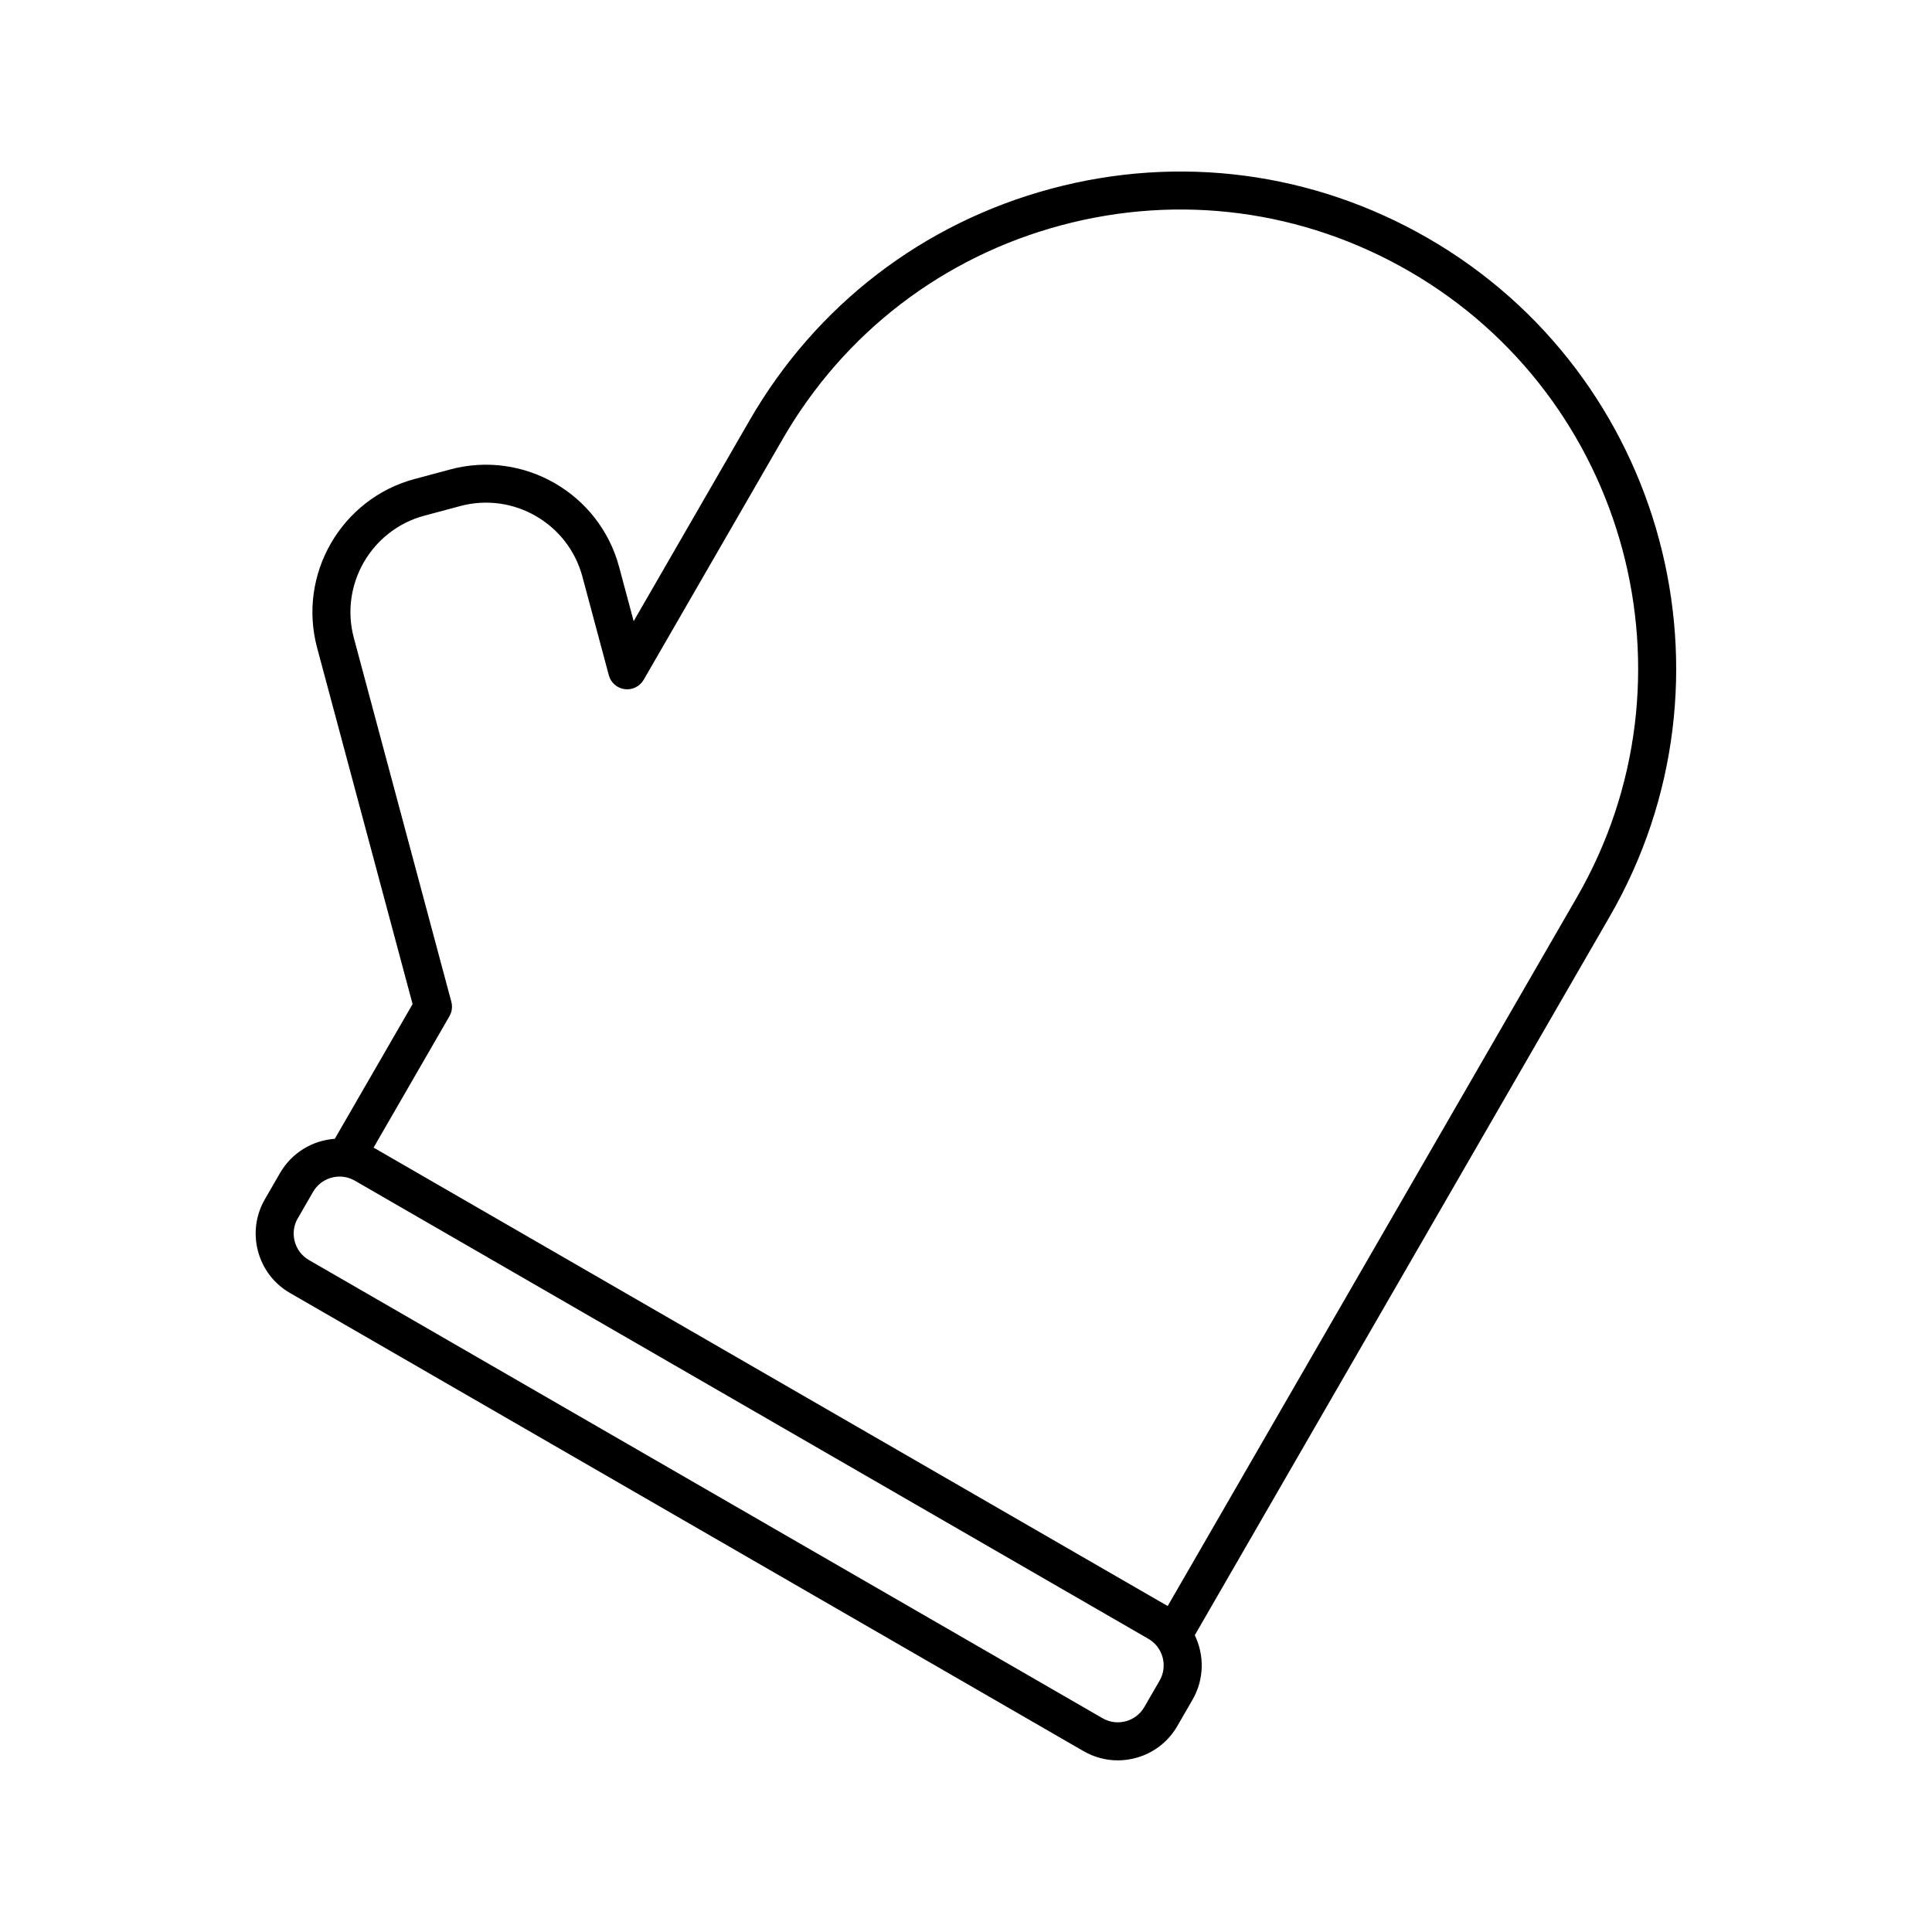 <?xml version="1.0" encoding="UTF-8"?>
<!-- Uploaded to: SVG Repo, www.svgrepo.com, Generator: SVG Repo Mixer Tools -->
<svg fill="#000000" width="800px" height="800px" version="1.1" viewBox="144 144 512 512" xmlns="http://www.w3.org/2000/svg">
 <path d="m220.86 486.66 210.29 121.41c2.805 1.617 5.914 2.445 9.07 2.445 1.578 0 3.168-0.211 4.742-0.629 4.695-1.258 8.613-4.266 11.047-8.48l4.027-6.977c3.133-5.43 3.144-11.82 0.59-17.078l109.98-190.49c36.273-62.832 14.672-143.46-48.16-179.73-30.438-17.559-65.895-22.234-99.848-13.133-33.945 9.094-62.32 30.867-79.895 61.305l-30.777 53.312-3.859-14.391c-5.215-19.457-25.293-31.039-44.727-25.82l-9.477 2.539c-19.453 5.215-31.035 25.281-25.824 44.727l25.301 94.426-20.617 35.699c-5.828 0.414-11.355 3.617-14.496 9.043l-4.031 6.977c-2.43 4.207-3.074 9.113-1.812 13.809 1.258 4.695 4.273 8.617 8.48 11.047zm42.246-73.352c0.664-1.152 0.848-2.527 0.504-3.824l-25.84-96.438c-3.773-14.086 4.621-28.617 18.703-32.391l9.477-2.539c14.098-3.785 28.617 4.613 32.391 18.695l7.004 26.137c0.523 1.969 2.188 3.426 4.207 3.688 1.996 0.266 4-0.711 5.023-2.473l36.859-63.844c16.227-28.109 42.426-48.211 73.773-56.609 31.363-8.395 64.094-4.086 92.195 12.141 58.02 33.492 77.969 107.95 44.473 165.97l-108.43 187.8-0.074-0.047-210.29-121.4c-0.004 0-0.004 0-0.012-0.004l-0.07-0.039zm-40.176 53.535 4.031-6.977c1.5-2.602 4.231-4.055 7.043-4.055 1.375 0 2.766 0.348 4.035 1.082l210.29 121.41c3.879 2.238 5.211 7.215 2.969 11.09l-4.027 6.977c-1.082 1.879-2.836 3.223-4.934 3.785-2.09 0.562-4.281 0.277-6.16-0.812l-210.29-121.41c-1.879-1.082-3.223-2.836-3.785-4.934-0.555-2.09-0.27-4.281 0.82-6.156z"/>
</svg>